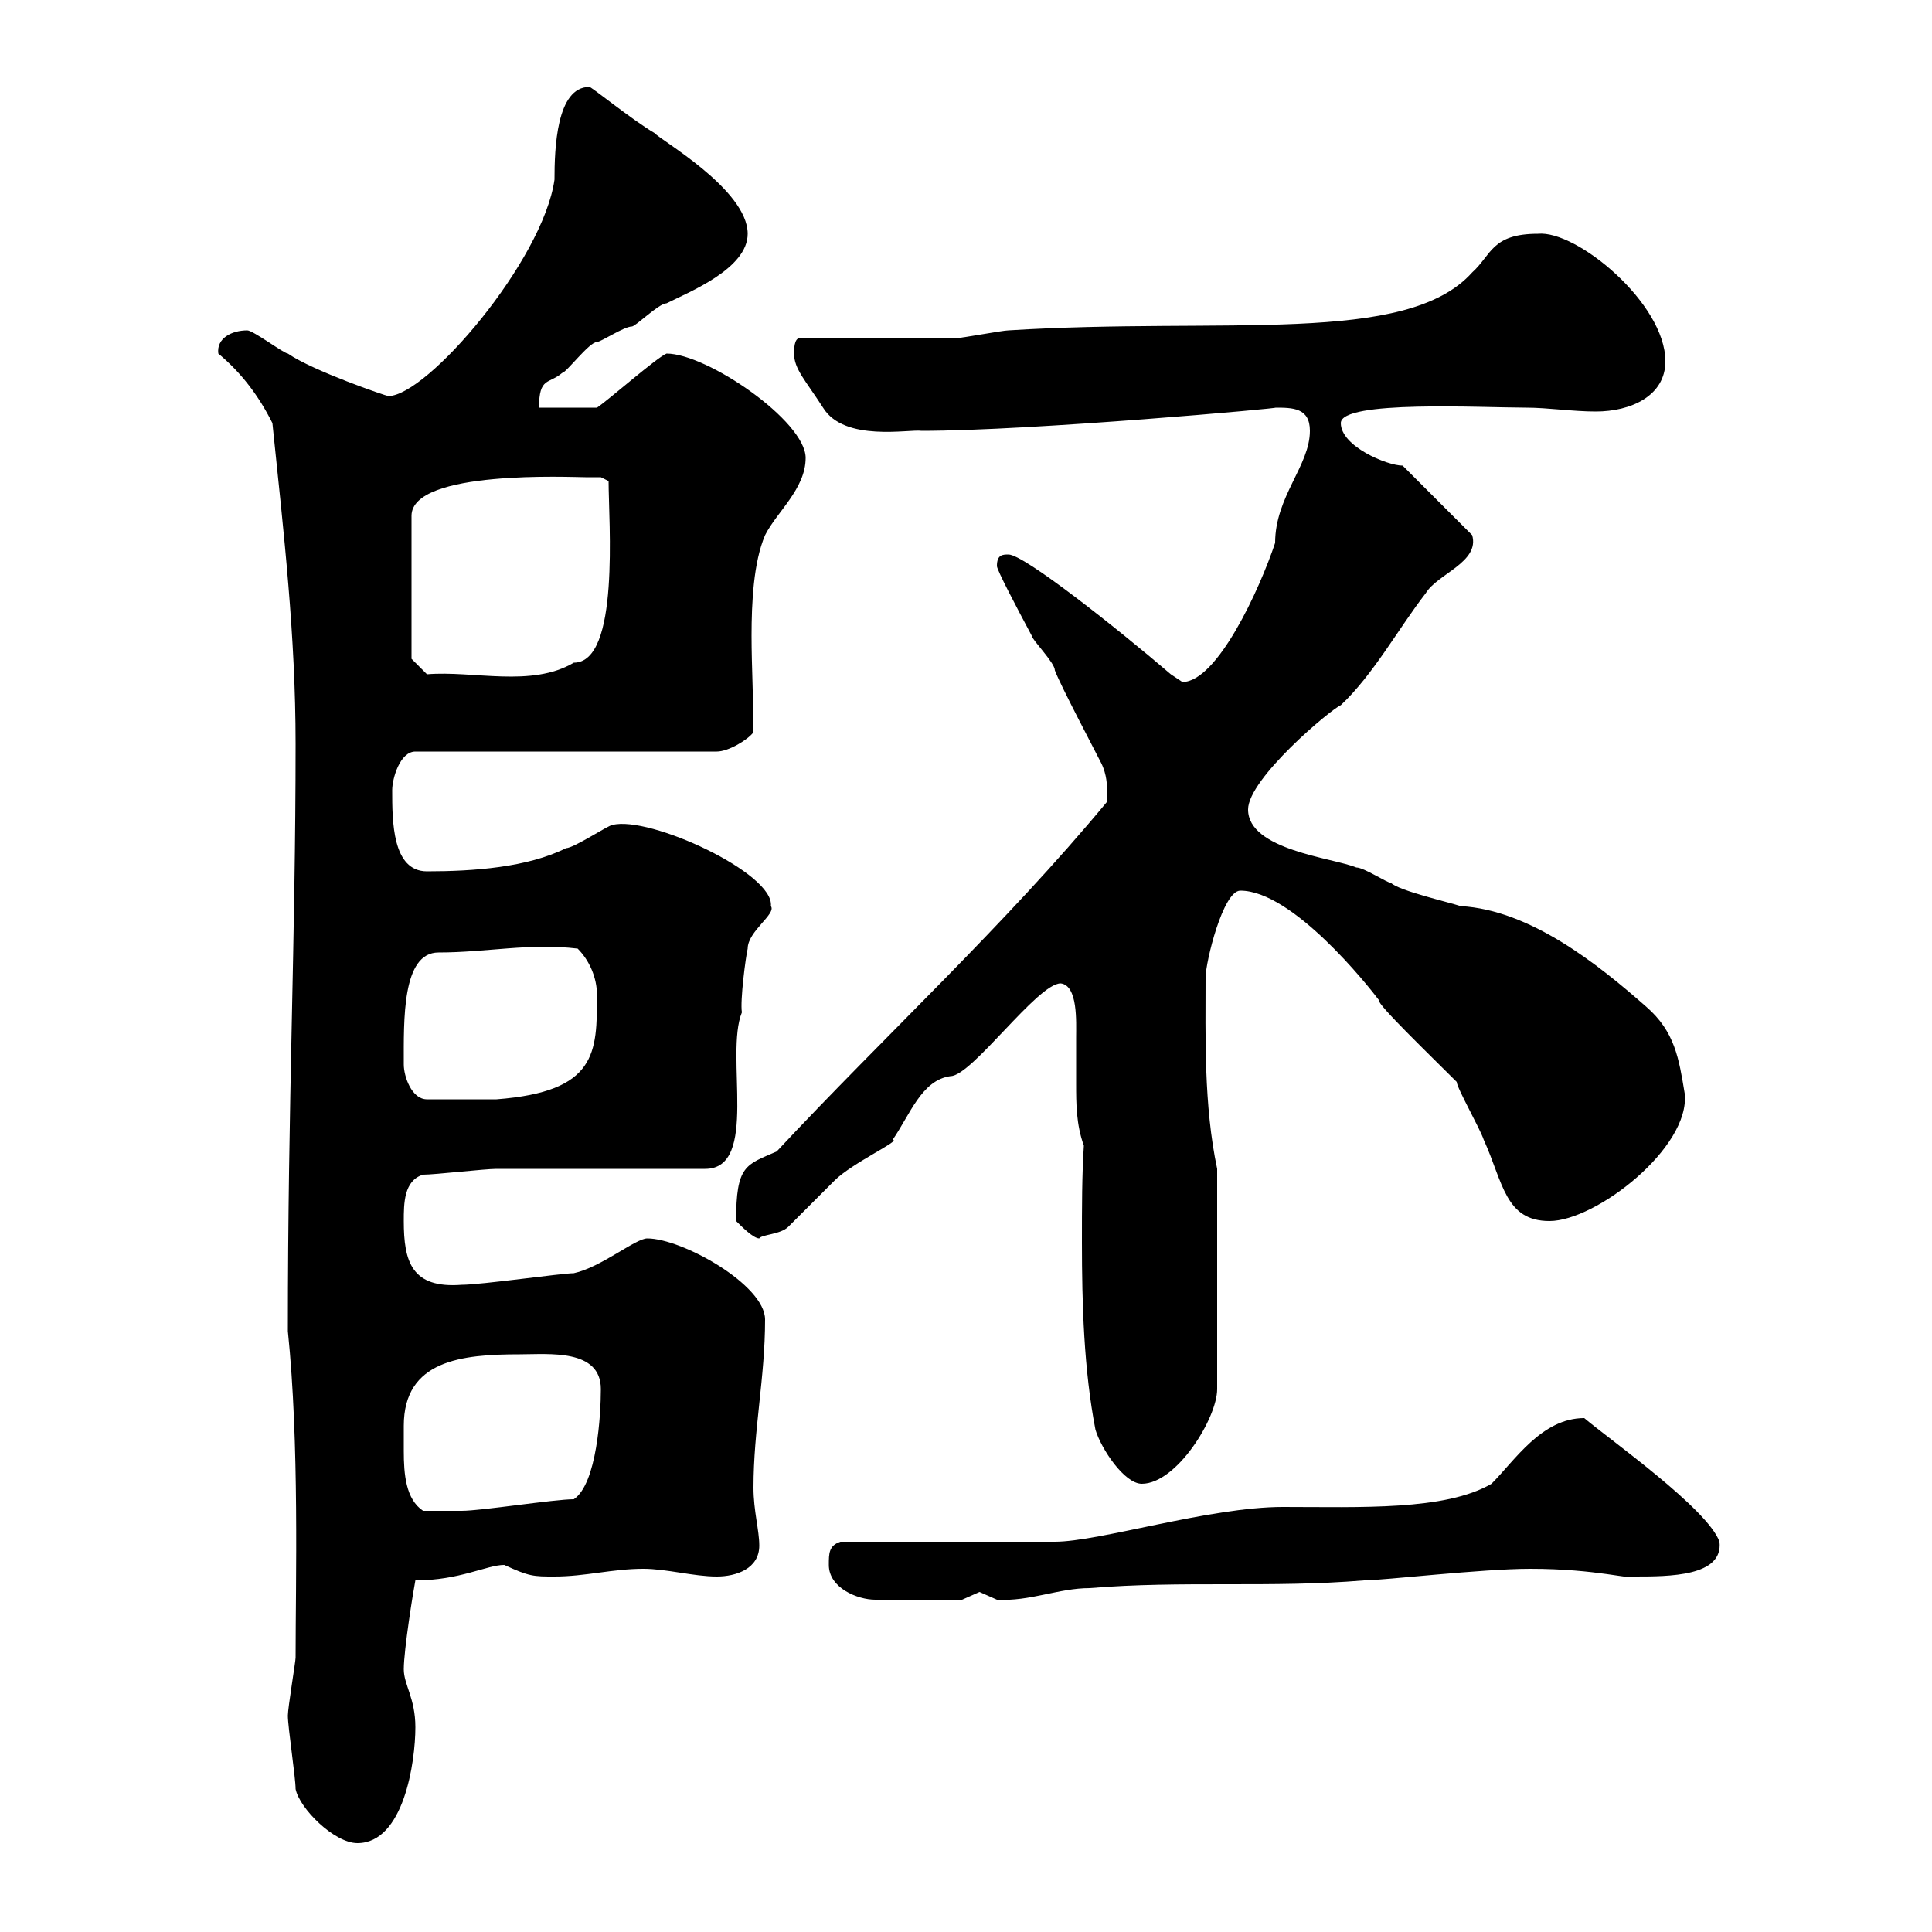 <svg xmlns="http://www.w3.org/2000/svg" xmlns:xlink="http://www.w3.org/1999/xlink" width="300" height="300"><path d="M45.90 277.80C46.50 280.80 51.90 286.20 55.50 286.20C62.70 286.20 64.50 273.60 64.50 268.20C64.50 263.70 62.70 261.60 62.70 259.20C62.70 256.20 64.20 246.90 64.50 245.40C71.40 245.40 75.60 243 78.30 243C82.20 244.80 82.80 244.80 86.10 244.80C90.90 244.80 95.10 243.60 99.90 243.60C103.50 243.60 107.70 244.80 111.30 244.80C114.30 244.80 117.90 243.60 117.90 240C117.90 237.60 117 234.60 117 231C117 222 118.80 213.90 118.80 204.90C118.80 199.50 105.90 192.30 100.50 192.30C98.70 192.30 93.30 196.80 89.10 197.70C87.30 197.70 74.70 199.50 71.70 199.50C63.90 200.10 62.70 195.90 62.70 189.60C62.70 186.90 62.70 183.30 65.70 182.40C67.50 182.40 75.30 181.50 77.10 181.50C81.90 181.50 105.30 181.50 109.50 181.50C117.90 181.50 112.50 163.80 115.20 157.20C114.90 155.40 115.80 148.50 116.10 147.30C116.10 144.60 120.60 141.90 119.70 140.70C120.30 135.60 100.80 126.60 95.10 128.10C94.50 128.10 89.10 131.70 87.90 131.70C81.90 134.70 73.50 135.30 66.30 135.30C60.90 135.30 60.90 127.50 60.90 122.70C60.90 120.90 62.10 116.70 64.50 116.70L111.30 116.70C113.10 116.70 116.10 114.90 117 113.70C117 108.60 116.70 103.50 116.70 98.70C116.70 93.60 117 87.30 118.80 83.10C120.60 79.50 125.10 75.90 125.10 71.10C125.10 65.40 109.80 54.90 103.50 54.90C102 55.50 94.50 62.10 92.70 63.30L83.70 63.30C83.70 58.50 85.20 59.70 87.30 57.90C87.90 57.90 91.50 53.10 92.70 53.10C93.30 53.10 96.90 50.70 98.10 50.70C98.70 50.70 102.30 47.10 103.50 47.10C107.10 45.30 116.10 41.70 116.10 36.30C116.10 29.40 102.30 21.60 101.70 20.70C98.10 18.60 91.50 13.20 91.50 13.50C86.40 13.50 86.10 23.10 86.10 27.90C84.30 40.50 66.30 61.50 60.30 61.50C60 61.50 48.60 57.60 44.70 54.90C44.10 54.90 39.30 51.30 38.40 51.30C36 51.30 33.60 52.50 33.90 54.90C37.50 57.90 40.20 61.50 42.30 65.70C44.10 83.10 45.90 98.70 45.90 115.50C45.90 146.10 44.70 170.70 44.70 206.70C46.50 224.10 45.90 245.70 45.90 257.40C45.90 258 44.70 265.20 44.70 266.40C44.70 268.20 45.90 276 45.90 277.80ZM128.70 243C128.70 246.60 133.20 248.40 135.90 248.40L149.40 248.40C149.40 248.40 152.10 247.20 152.10 247.20C152.10 247.20 154.80 248.40 154.80 248.40C159.90 248.70 164.40 246.60 169.20 246.60C183.60 245.40 197.40 246.60 211.80 245.40C214.80 245.40 230.10 243.60 237.60 243.60C248.10 243.60 253.50 245.40 253.80 244.80C259.20 244.80 267.60 244.80 267 239.40C265.20 234.30 249.90 223.50 246 220.20C239.40 220.20 235.20 226.80 231.60 230.40C224.40 234.60 211.20 234 199.20 234C187.80 234 170.70 239.40 163.80 239.40C158.40 239.40 135.90 239.40 130.50 239.40C128.70 240 128.70 241.20 128.70 243ZM62.70 221.40C62.70 211.20 71.70 210.30 80.70 210.30C85.20 210.30 93.30 209.40 93.30 215.70C93.30 219.60 92.70 230.40 89.10 232.80C86.10 232.80 74.70 234.60 71.70 234.60C69.60 234.60 67.50 234.60 65.70 234.60C63 232.80 62.70 228.90 62.70 225.30C62.70 223.80 62.70 222.30 62.70 221.40ZM170.10 222C171 225 174.60 230.40 177.30 230.40C182.70 230.40 189 220.20 189 215.70L189 181.50C186.90 171.60 187.20 160.80 187.20 151.80C187.20 149.40 189.90 138.30 192.60 138.30C200.70 138.30 212.40 153 214.20 155.40C213.60 155.70 222 163.80 226.20 168C226.20 168.90 229.80 175.20 230.40 177C233.40 183.60 233.70 189.60 240.60 189.60C247.80 189.60 262.50 178.20 261.60 169.80C260.70 164.40 260.10 160.20 255.60 156.30C248.10 149.70 237.60 141.30 226.80 140.70C225 140.10 217.20 138.30 216 137.10C215.40 137.10 211.80 134.70 210.60 134.70C207 133.20 193.80 132 193.80 125.70C193.80 120.90 206.70 110.10 208.20 109.50C213.30 104.70 217.20 97.50 221.40 92.10C223.20 89.10 229.80 87.30 228.60 83.10L217.80 72.30C215.40 72.30 208.20 69.30 208.20 65.70C208.20 62.10 230.10 63.30 237 63.30C240.30 63.30 244.20 63.90 247.80 63.90C253.20 63.90 258.60 61.50 258.60 56.10C258.60 47.10 244.80 35.70 238.80 36.30C231.60 36.30 231.60 39.60 228.60 42.30C218.40 53.70 190.20 49.20 156.60 51.30C155.70 51.30 149.40 52.50 148.50 52.50C144.90 52.50 127.80 52.50 124.20 52.50C123.30 52.50 123.30 54.30 123.30 54.90C123.30 57.30 125.10 59.10 127.80 63.30C131.10 68.70 141.30 66.60 143.10 66.90C160.20 66.90 199.80 63.30 198 63.30C200.70 63.30 203.40 63.30 203.40 66.90C203.40 72.30 198 77.10 198 84.30C195.60 91.50 189 105.90 183.60 105.90C183.60 105.90 181.80 104.70 181.80 104.70C173.40 97.50 159 86.10 156.60 86.10C155.70 86.10 154.80 86.10 154.80 87.90C154.80 88.50 157.80 94.20 160.20 98.70C160.20 99.30 163.80 102.90 163.80 104.10C164.70 106.50 170.10 116.70 171 118.50C171.90 120.30 171.90 122.10 171.90 122.70C171.90 123.90 171.90 124.50 171.90 124.50C156 143.70 137.40 160.80 120.60 178.80C115.80 180.90 114.30 180.90 114.30 189.60C115.20 190.50 117 192.30 117.90 192.30C118.20 191.70 121.20 191.70 122.40 190.50C123.30 189.60 128.70 184.20 129.60 183.30C132.30 180.60 140.10 177 138.60 177C141.30 173.10 143.10 167.70 147.60 167.10C150.90 167.10 161.10 152.70 164.70 152.70C167.40 153 167.10 158.70 167.10 161.10C167.10 163.80 167.10 165.90 167.10 168.30C167.10 171.30 167.10 174.60 168.30 177.90C168 182.40 168 187.50 168 192.90C168 202.50 168.30 212.70 170.10 222ZM62.70 165.30C62.70 158.40 62.40 147.90 68.10 147.90C75.60 147.90 82.20 146.40 89.70 147.30C91.50 149.10 92.70 151.80 92.70 154.50C92.70 163.50 92.70 169.50 77.10 170.70L66.30 170.70C63.90 170.70 62.70 167.10 62.70 165.30ZM63.90 102.30L63.90 80.10C63.90 72.90 88.80 74.10 90.90 74.10C91.50 74.10 93.30 74.10 93.30 74.10L94.50 74.70C94.50 81 96.30 102.90 89.10 102.90C82.50 106.80 73.50 104.10 66.30 104.70Z"/></svg>